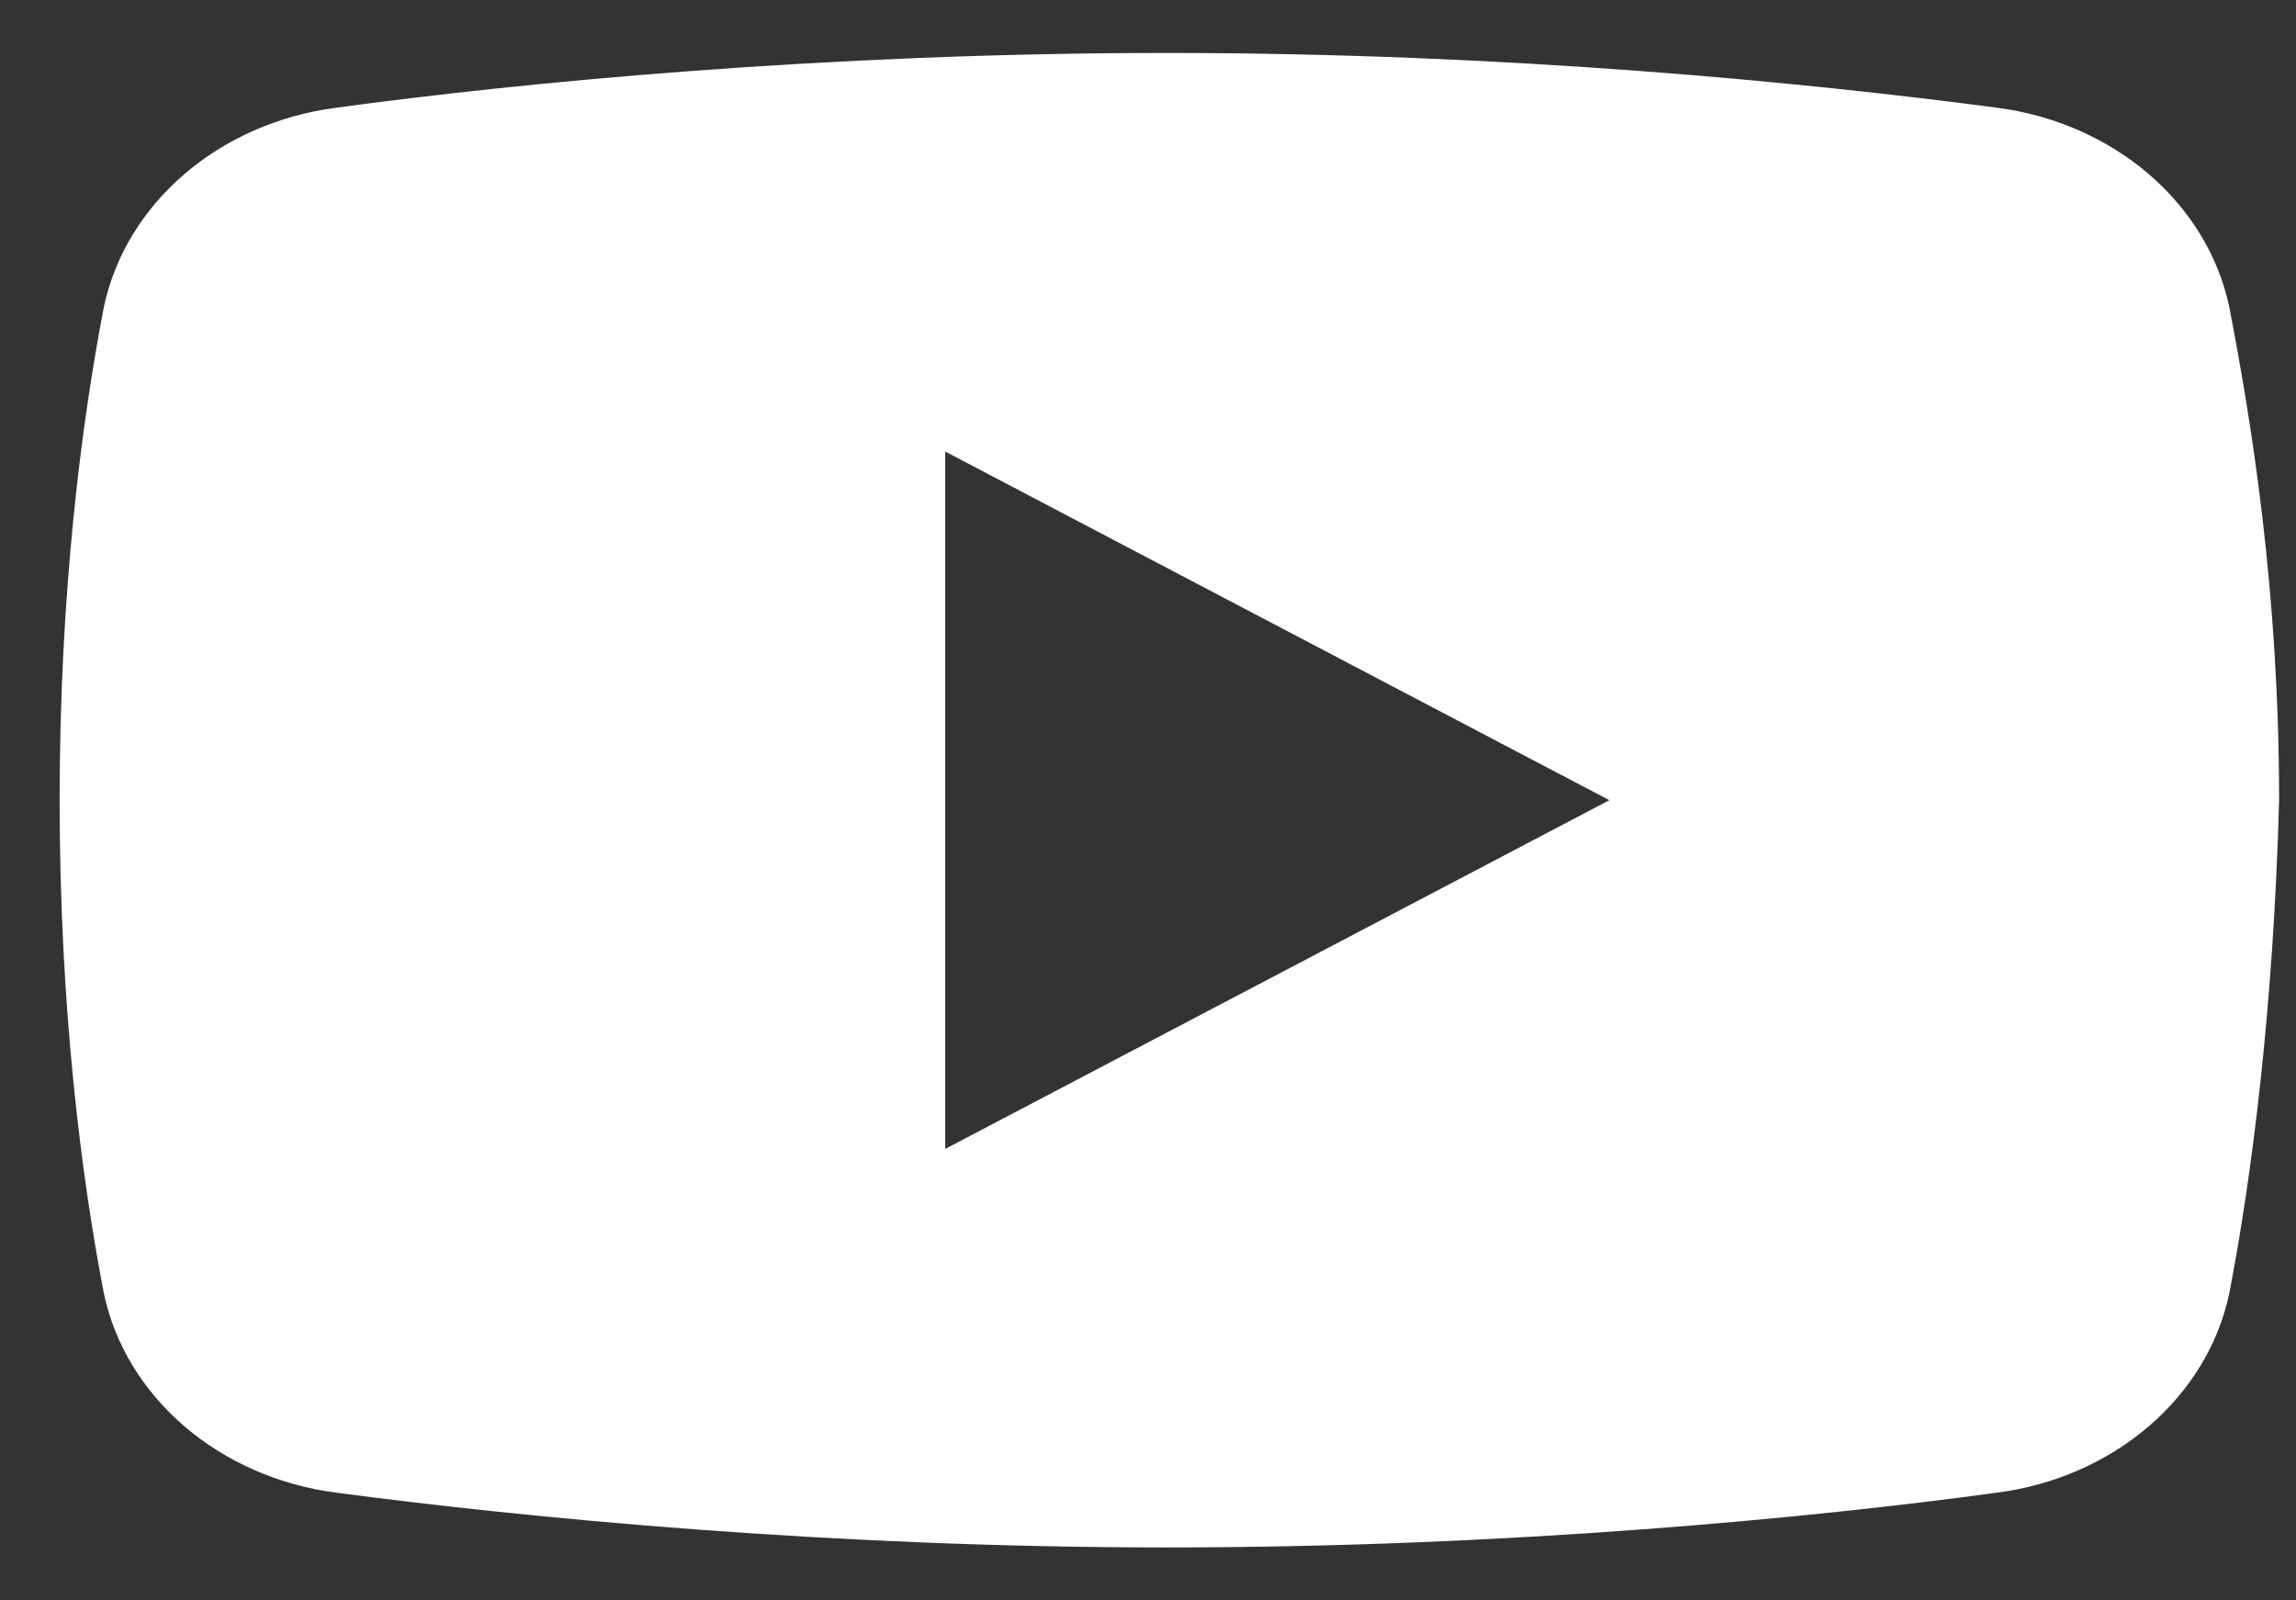 <svg width="33" height="23" viewBox="0 0 33 23" fill="none" xmlns="http://www.w3.org/2000/svg">
<rect x="0" y="0" width="33" height="23" fill="#333333" stroke="none"/>
<path fill-rule="evenodd" clip-rule="evenodd" d="M28.7 21.452C30.37 21.237 31.723 20.092 32.041 18.588C32.359 16.941 32.677 14.507 32.757 11.5C32.757 8.493 32.359 6.059 32.041 4.412C31.723 2.909 30.37 1.763 28.7 1.548C25.995 1.19 21.699 0.761 16.767 0.761C11.835 0.761 7.46 1.19 4.834 1.548C3.164 1.763 1.811 2.909 1.493 4.412C1.175 6.059 0.857 8.493 0.857 11.5C0.857 14.507 1.175 16.941 1.493 18.588C1.811 20.092 3.164 21.237 4.834 21.452C7.539 21.81 11.914 22.239 16.767 22.239C21.699 22.239 26.075 21.81 28.7 21.452ZM23.131 11.5L13.585 6.489V16.512L23.131 11.5Z" fill="#ffffffad"/>
</svg>
